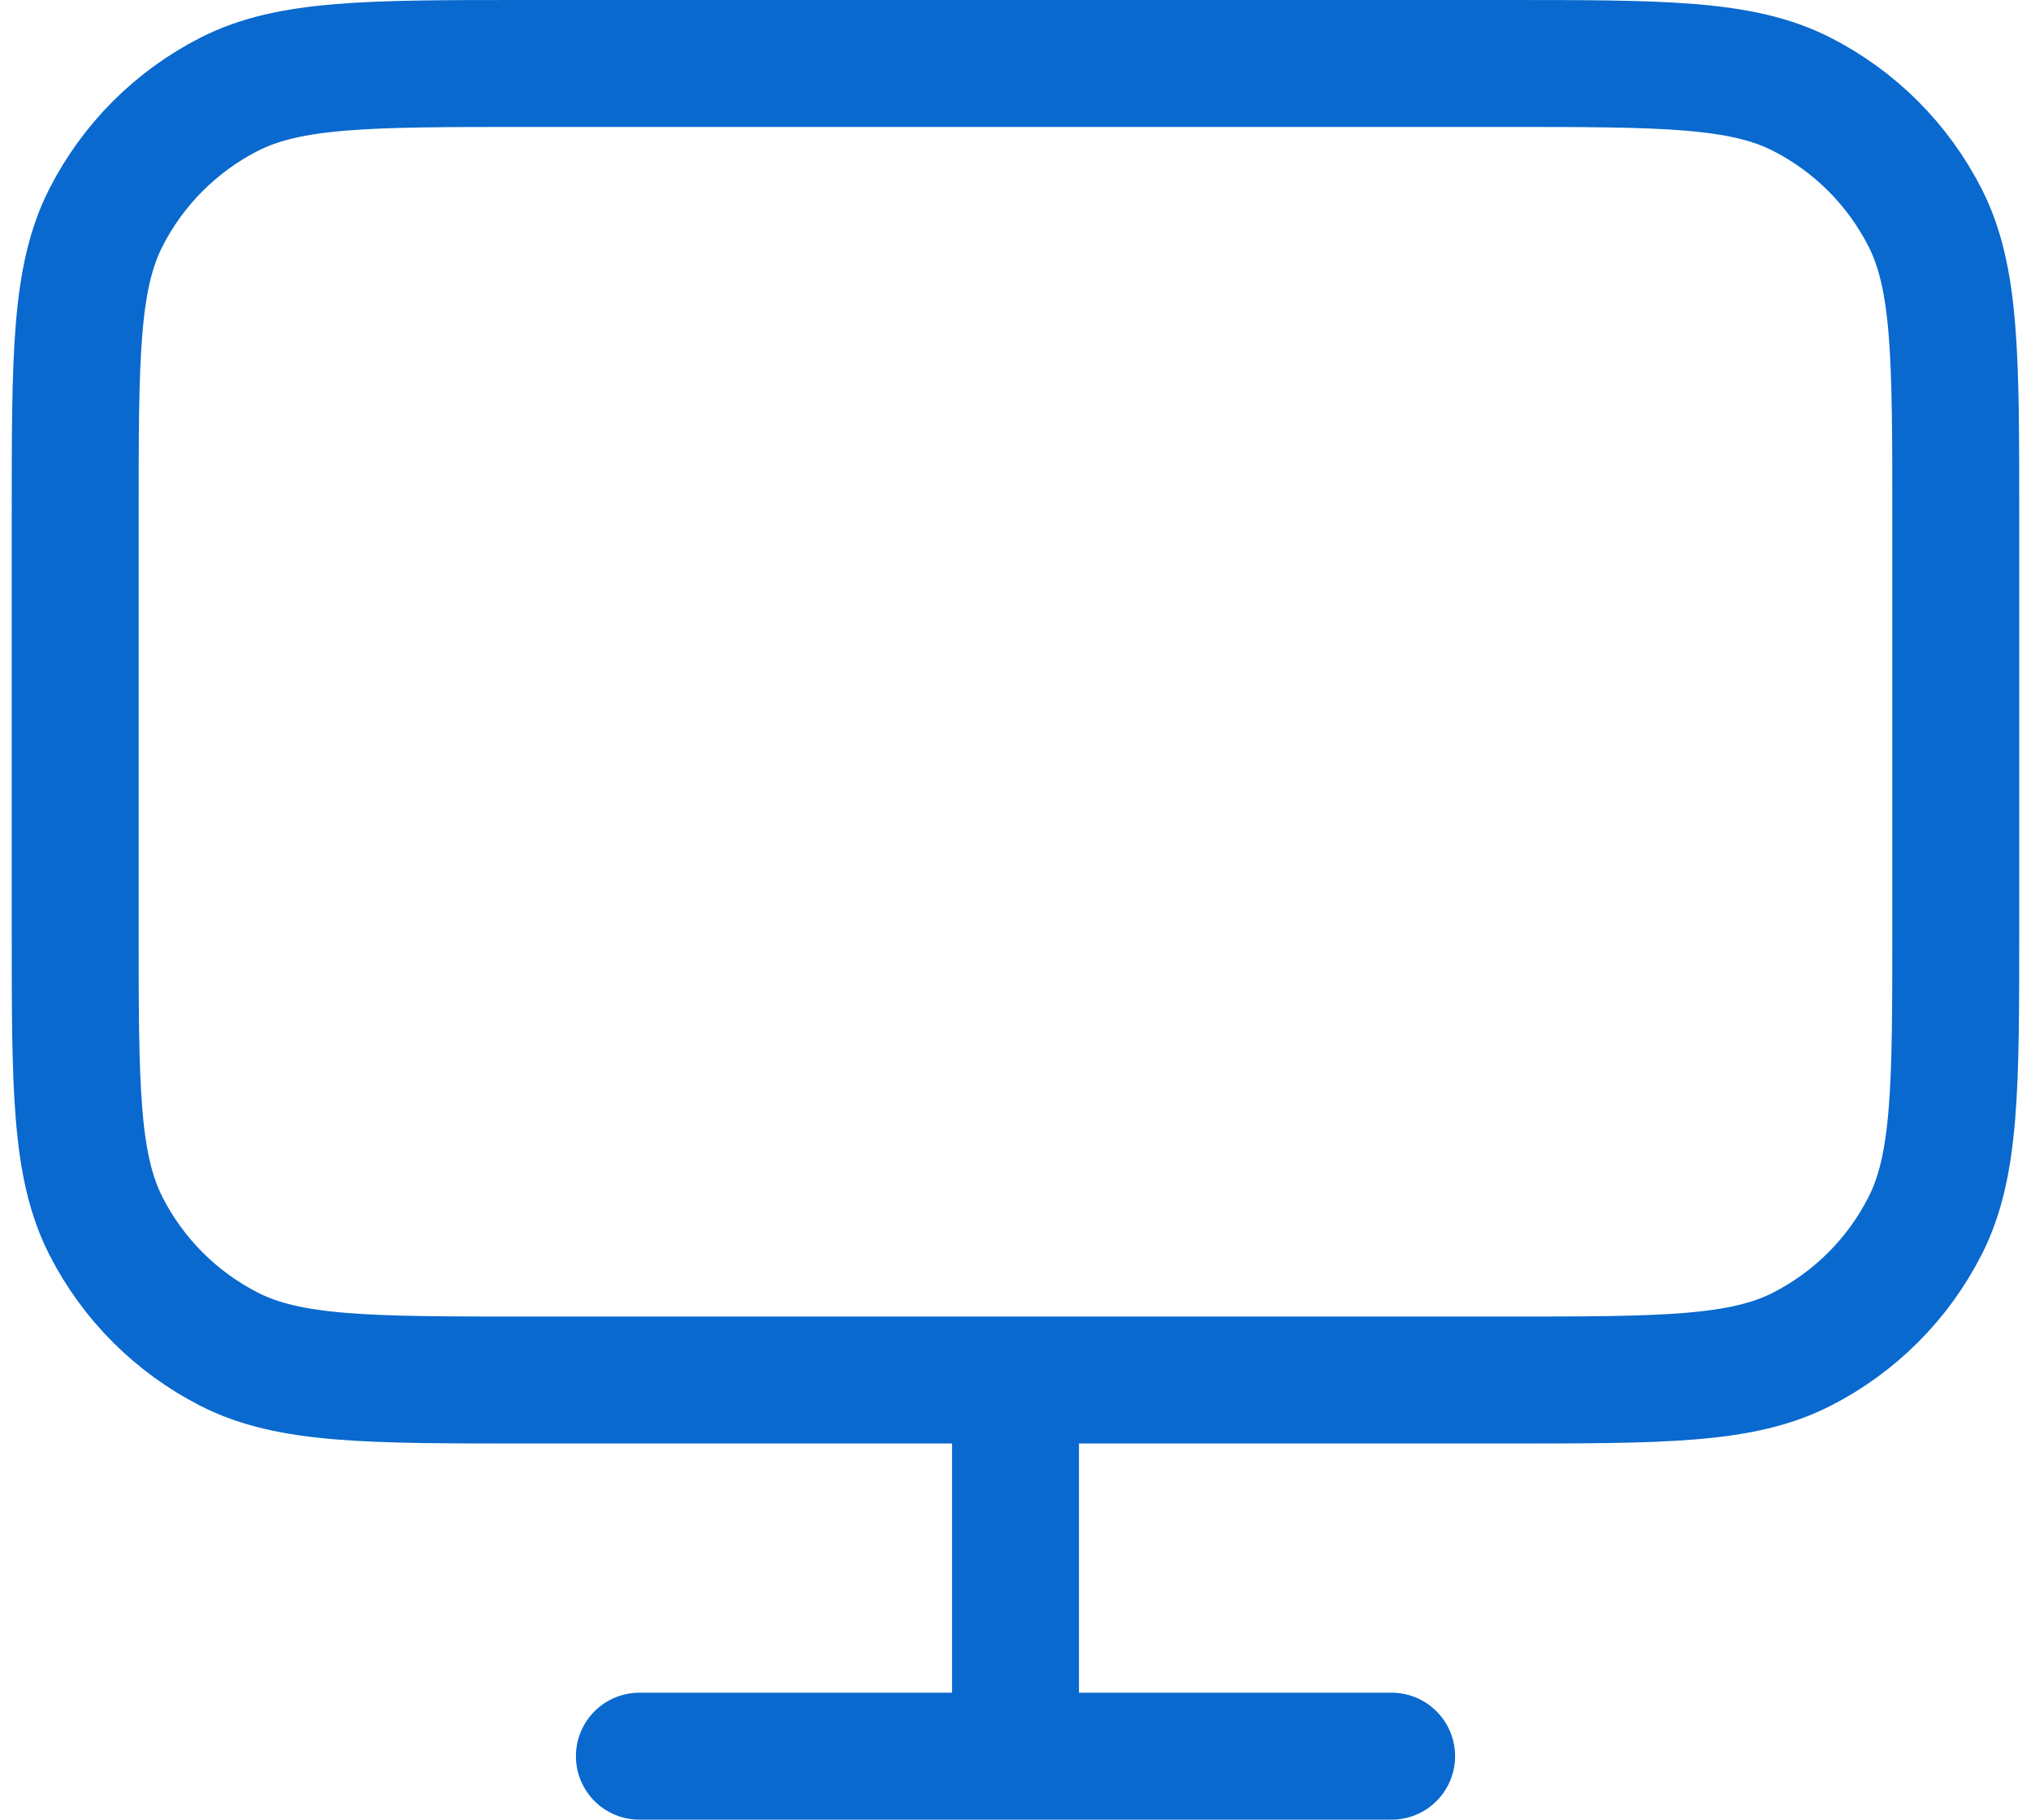 <svg width="48" height="43" viewBox="0 0 48 43" fill="none" xmlns="http://www.w3.org/2000/svg">
<path d="M15.111 41.5H32.889M24 32.611V41.5M12.444 32.611H35.555C39.289 32.611 41.156 32.611 42.582 31.884C43.836 31.245 44.856 30.226 45.495 28.971C46.222 27.545 46.222 25.678 46.222 21.944V12.167C46.222 8.433 46.222 6.566 45.495 5.14C44.856 3.886 43.836 2.866 42.582 2.227C41.156 1.5 39.289 1.5 35.555 1.5H12.444C8.71 1.5 6.843 1.5 5.417 2.227C4.163 2.866 3.143 3.886 2.504 5.14C1.777 6.566 1.777 8.433 1.777 12.167V21.944C1.777 25.678 1.777 27.545 2.504 28.971C3.143 30.226 4.163 31.245 5.417 31.884C6.843 32.611 8.71 32.611 12.444 32.611Z" stroke="#0969CE" stroke-width="3" stroke-linecap="round" stroke-linejoin="round"/>
</svg>
